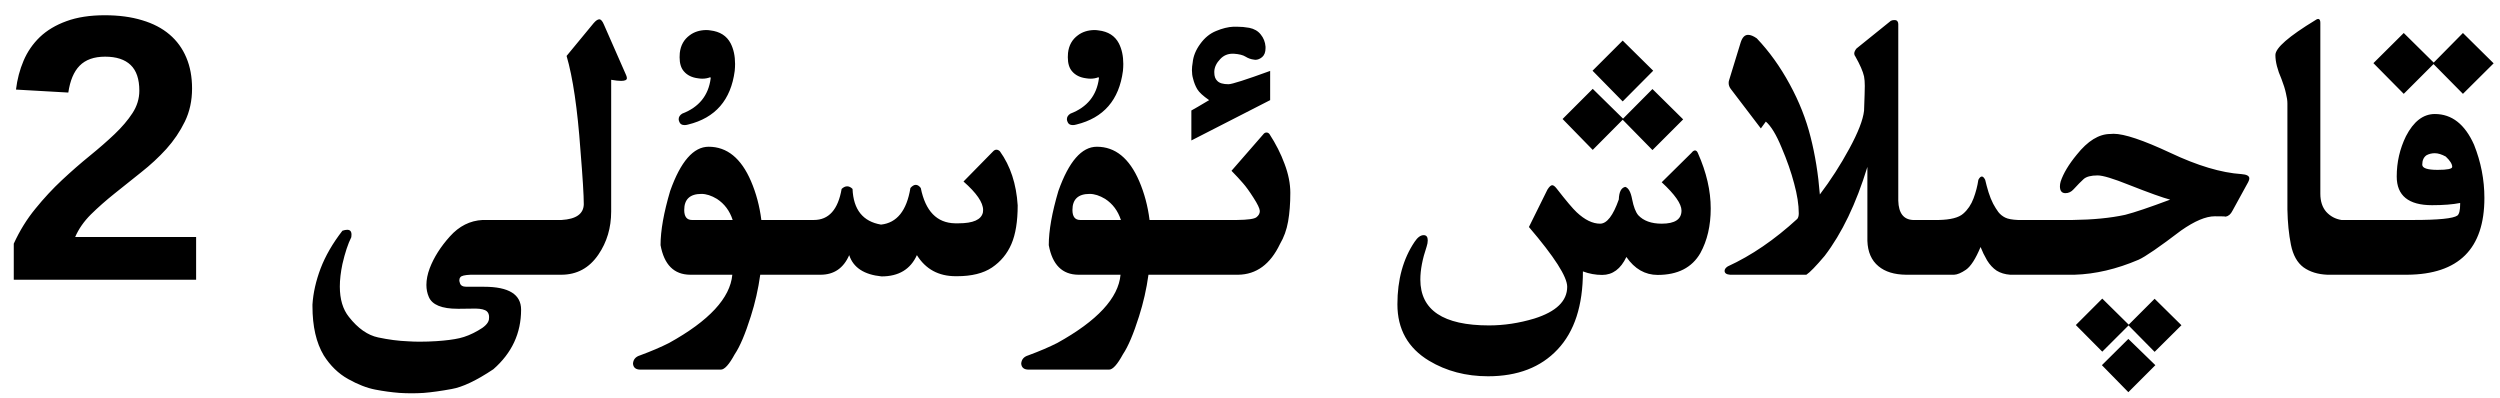 <?xml version="1.0" encoding="utf-8"?>
<svg xmlns="http://www.w3.org/2000/svg" fill="none" height="100%" overflow="visible" preserveAspectRatio="none" style="display: block;" viewBox="0 0 132 21" width="100%">
<path d="M31.645 1.02C31.729 1.02 31.811 1.114 31.889 1.303L33.06 3.969C33.087 4.034 33.1 4.086 33.1 4.125C33.1 4.223 32.999 4.271 32.797 4.271C32.667 4.271 32.491 4.252 32.27 4.213V11.166C32.27 12.025 32.045 12.784 31.596 13.441C31.114 14.151 30.46 14.506 29.633 14.506H24.848C24.542 14.519 24.363 14.561 24.311 14.633C24.272 14.678 24.252 14.734 24.252 14.799C24.252 14.838 24.262 14.883 24.281 14.935C24.314 15.072 24.428 15.14 24.623 15.141H25.561C26.863 15.141 27.514 15.544 27.514 16.352C27.514 17.595 27.025 18.643 26.049 19.496C25.151 20.095 24.415 20.443 23.842 20.541C23.276 20.645 22.784 20.713 22.367 20.746C22.159 20.759 21.947 20.766 21.732 20.766C21.524 20.766 21.312 20.759 21.098 20.746C20.675 20.713 20.245 20.655 19.809 20.57C19.372 20.486 18.897 20.3 18.383 20.014C17.869 19.727 17.439 19.31 17.094 18.764C16.697 18.1 16.498 17.234 16.498 16.166V16.078C16.537 15.466 16.68 14.831 16.928 14.174C17.182 13.51 17.566 12.846 18.08 12.182C18.177 12.149 18.262 12.133 18.334 12.133C18.484 12.133 18.559 12.217 18.559 12.387C18.559 12.432 18.555 12.478 18.549 12.523C18.373 12.875 18.217 13.347 18.08 13.94C17.989 14.376 17.943 14.773 17.943 15.131C17.943 15.801 18.103 16.335 18.422 16.732C18.897 17.338 19.412 17.699 19.965 17.816C20.518 17.934 21.046 18.002 21.547 18.021C21.755 18.035 21.96 18.041 22.162 18.041C22.461 18.041 22.758 18.031 23.051 18.012C23.545 17.979 23.949 17.927 24.262 17.855C24.574 17.784 24.9 17.65 25.238 17.455C25.583 17.266 25.775 17.074 25.814 16.879C25.821 16.827 25.824 16.781 25.824 16.742C25.824 16.612 25.785 16.511 25.707 16.439C25.603 16.348 25.407 16.299 25.121 16.293L24.281 16.303H24.164C23.325 16.303 22.816 16.094 22.641 15.678C22.556 15.482 22.514 15.271 22.514 15.043C22.514 14.77 22.572 14.476 22.689 14.164C22.911 13.585 23.266 13.025 23.754 12.484C24.242 11.938 24.819 11.648 25.482 11.615H29.652C30.421 11.57 30.811 11.293 30.824 10.785C30.824 10.323 30.766 9.372 30.648 7.934C30.492 5.753 30.248 4.092 29.916 2.953L31.342 1.225C31.459 1.088 31.56 1.02 31.645 1.02ZM113.803 19.281L112.377 20.707L110.98 19.281L112.377 17.895L113.803 19.281ZM89.496 7.943C89.561 7.943 89.613 7.992 89.652 8.09C90.102 9.099 90.326 10.072 90.326 11.01C90.326 11.915 90.144 12.699 89.779 13.363C89.337 14.131 88.585 14.516 87.523 14.516C86.86 14.515 86.309 14.2 85.873 13.568C85.574 14.2 85.147 14.516 84.594 14.516C84.242 14.516 83.903 14.454 83.578 14.33C83.578 16.134 83.132 17.507 82.24 18.451C81.355 19.395 80.131 19.867 78.568 19.867C77.403 19.867 76.365 19.594 75.453 19.047C74.34 18.376 73.783 17.383 73.783 16.068C73.783 14.766 74.086 13.666 74.691 12.768C74.847 12.533 75.007 12.416 75.17 12.416C75.313 12.416 75.385 12.507 75.385 12.69C75.385 12.794 75.365 12.904 75.326 13.021C75.105 13.672 74.994 14.252 74.994 14.76C74.994 16.374 76.202 17.181 78.617 17.182C79.411 17.182 80.209 17.061 81.01 16.82C82.169 16.456 82.748 15.896 82.748 15.141C82.748 14.613 82.074 13.562 80.727 11.986L81.703 10.014C81.801 9.858 81.885 9.78 81.957 9.779C82.022 9.779 82.1 9.838 82.191 9.955C82.692 10.599 83.044 11.016 83.246 11.205C83.676 11.609 84.089 11.81 84.486 11.81C84.844 11.81 85.173 11.384 85.473 10.531C85.486 10.134 85.6 9.913 85.814 9.867C85.984 9.919 86.104 10.137 86.176 10.521C86.254 10.918 86.361 11.198 86.498 11.361C86.778 11.661 87.192 11.81 87.738 11.81C88.435 11.81 88.783 11.579 88.783 11.117C88.783 10.766 88.435 10.268 87.738 9.623L89.311 8.07C89.376 7.986 89.438 7.944 89.496 7.943ZM37.416 7.748C38.386 7.748 39.132 8.354 39.652 9.564C39.926 10.203 40.108 10.886 40.199 11.615H42.973C43.76 11.615 44.249 11.068 44.438 9.975C44.535 9.884 44.633 9.838 44.73 9.838C44.828 9.838 44.923 9.884 45.014 9.975C45.059 11.068 45.561 11.697 46.518 11.859C47.357 11.768 47.875 11.124 48.07 9.926C48.168 9.815 48.263 9.76 48.353 9.76C48.445 9.76 48.533 9.815 48.617 9.926C48.864 11.15 49.467 11.771 50.424 11.791H50.609C51.384 11.791 51.814 11.599 51.898 11.215C51.905 11.176 51.908 11.133 51.908 11.088C51.908 10.691 51.563 10.19 50.873 9.584L52.426 8.002C52.484 7.937 52.546 7.904 52.611 7.904C52.676 7.904 52.738 7.934 52.797 7.992C53.35 8.76 53.663 9.711 53.734 10.844C53.734 11.69 53.624 12.37 53.402 12.885C53.181 13.399 52.839 13.812 52.377 14.125C51.921 14.431 51.306 14.584 50.531 14.584H50.463C49.558 14.584 48.874 14.213 48.412 13.471C48.074 14.219 47.452 14.594 46.547 14.594C45.623 14.502 45.053 14.128 44.838 13.471C44.538 14.161 44.034 14.506 43.324 14.506H40.141C40.036 15.261 39.87 15.993 39.643 16.703C39.35 17.634 39.066 18.301 38.793 18.705C38.5 19.245 38.256 19.516 38.06 19.516H33.812C33.572 19.515 33.441 19.411 33.422 19.203C33.435 18.982 33.559 18.835 33.793 18.764C34.392 18.542 34.903 18.324 35.326 18.109C37.442 16.938 38.555 15.736 38.666 14.506H36.44C35.587 14.499 35.066 13.978 34.877 12.943C34.877 12.182 35.046 11.228 35.385 10.082C35.938 8.526 36.615 7.748 37.416 7.748ZM66.869 6.996C66.928 6.996 66.98 7.022 67.025 7.074C67.364 7.595 67.631 8.122 67.826 8.656C68.028 9.19 68.129 9.698 68.129 10.18C68.129 10.746 68.09 11.251 68.012 11.693C67.934 12.136 67.79 12.533 67.582 12.885C67.074 13.952 66.338 14.493 65.375 14.506H60.639C60.535 15.261 60.368 15.993 60.141 16.703C59.848 17.634 59.564 18.301 59.291 18.705C58.998 19.245 58.754 19.516 58.559 19.516H54.31C54.07 19.515 53.939 19.411 53.92 19.203C53.933 18.982 54.057 18.835 54.291 18.764C54.89 18.542 55.401 18.324 55.824 18.109C57.94 16.938 59.053 15.736 59.164 14.506H56.938C56.085 14.499 55.564 13.978 55.375 12.943C55.375 12.182 55.544 11.228 55.883 10.082C56.436 8.526 57.114 7.748 57.914 7.748C58.884 7.748 59.63 8.354 60.15 9.564C60.424 10.203 60.606 10.886 60.697 11.615H65.307C65.886 11.609 66.231 11.56 66.342 11.469C66.459 11.378 66.518 11.27 66.518 11.146V11.137C66.511 11.007 66.4 10.775 66.186 10.443C65.971 10.105 65.785 9.848 65.629 9.672C65.473 9.49 65.271 9.271 65.023 9.018L66.742 7.045C66.781 7.012 66.824 6.996 66.869 6.996ZM112.396 17.143L113.764 15.775L115.18 17.172L113.764 18.578L112.387 17.182L111 18.568L109.604 17.162L111 15.766L112.396 17.143ZM5.531 0.805C6.273 0.805 6.931 0.893 7.504 1.068C8.077 1.238 8.559 1.488 8.949 1.82C9.34 2.152 9.636 2.559 9.838 3.041C10.04 3.516 10.141 4.06 10.141 4.672C10.141 5.316 10.014 5.899 9.76 6.42C9.506 6.941 9.18 7.423 8.783 7.865C8.386 8.301 7.943 8.712 7.455 9.096C6.973 9.48 6.504 9.854 6.049 10.219C5.593 10.583 5.176 10.951 4.799 11.322C4.428 11.693 4.151 12.091 3.969 12.514H10.355V14.77H0.727V12.865C1.039 12.182 1.42 11.566 1.869 11.02C2.318 10.466 2.787 9.962 3.275 9.506C3.77 9.044 4.259 8.617 4.74 8.227C5.228 7.83 5.665 7.449 6.049 7.084C6.439 6.713 6.755 6.342 6.996 5.971C7.237 5.6 7.357 5.206 7.357 4.789C7.357 4.177 7.204 3.725 6.898 3.432C6.592 3.139 6.143 2.992 5.551 2.992C4.965 2.992 4.516 3.152 4.203 3.471C3.897 3.783 3.699 4.255 3.607 4.887L0.844 4.73C0.909 4.19 1.042 3.682 1.244 3.207C1.446 2.732 1.733 2.315 2.104 1.957C2.481 1.599 2.95 1.319 3.51 1.117C4.076 0.909 4.75 0.805 5.531 0.805ZM100.111 1.068C100.189 1.101 100.229 1.173 100.229 1.283V10.6C100.248 11.251 100.505 11.589 101 11.615H102.367C102.992 11.602 103.422 11.491 103.656 11.283C103.897 11.075 104.079 10.805 104.203 10.473C104.327 10.141 104.411 9.815 104.457 9.496C104.516 9.379 104.578 9.321 104.643 9.32C104.701 9.32 104.76 9.379 104.818 9.496C104.864 9.698 104.923 9.916 104.994 10.15C105.066 10.378 105.147 10.58 105.238 10.756C105.329 10.925 105.421 11.072 105.512 11.195C105.609 11.319 105.73 11.417 105.873 11.488C106.016 11.56 106.241 11.602 106.547 11.615H109.428C110.508 11.602 111.436 11.511 112.211 11.342C112.699 11.218 113.49 10.951 114.584 10.541C114.206 10.443 113.48 10.183 112.406 9.76C111.58 9.428 111.029 9.262 110.756 9.262C110.405 9.262 110.157 9.327 110.014 9.457C109.877 9.581 109.701 9.76 109.486 9.994C109.363 10.131 109.219 10.199 109.057 10.199C108.862 10.199 108.764 10.079 108.764 9.838C108.764 9.76 108.777 9.675 108.803 9.584C108.946 9.154 109.229 8.682 109.652 8.168C110.232 7.439 110.824 7.074 111.43 7.074C111.475 7.068 111.531 7.064 111.596 7.064C112.162 7.064 113.162 7.4 114.594 8.07C116.026 8.747 117.279 9.122 118.354 9.193C118.627 9.213 118.764 9.288 118.764 9.418C118.764 9.49 118.725 9.59 118.646 9.721L117.875 11.127C117.784 11.309 117.663 11.413 117.514 11.44C117.514 11.426 117.322 11.42 116.938 11.42C116.469 11.42 115.876 11.671 115.16 12.172C114.014 13.044 113.266 13.559 112.914 13.715C111.755 14.21 110.629 14.473 109.535 14.506H106.137C105.863 14.486 105.626 14.415 105.424 14.291C105.229 14.161 105.059 13.978 104.916 13.744C104.779 13.51 104.665 13.275 104.574 13.041C104.314 13.666 104.057 14.066 103.803 14.242C103.555 14.411 103.347 14.499 103.178 14.506H100.639C100.02 14.499 99.535 14.35 99.184 14.057C98.813 13.751 98.617 13.305 98.598 12.719V8.812C98.005 10.753 97.253 12.318 96.342 13.51C95.88 14.056 95.557 14.389 95.375 14.506H91.352C91.163 14.493 91.065 14.428 91.059 14.31V14.301C91.059 14.216 91.114 14.138 91.225 14.066C92.475 13.493 93.699 12.657 94.897 11.557C94.949 11.492 94.975 11.394 94.975 11.264C94.975 10.808 94.893 10.284 94.731 9.691C94.574 9.092 94.353 8.458 94.066 7.787C93.787 7.11 93.51 6.654 93.236 6.42L92.973 6.781L91.381 4.691C91.309 4.594 91.273 4.49 91.273 4.379C91.273 4.32 91.283 4.265 91.303 4.213L91.908 2.24C91.993 1.974 92.123 1.84 92.299 1.84C92.429 1.84 92.582 1.902 92.758 2.025C93.415 2.715 93.995 3.523 94.496 4.447C94.997 5.365 95.365 6.296 95.6 7.24C95.841 8.184 96.003 9.193 96.088 10.268C96.661 9.512 97.178 8.708 97.641 7.855C98.109 6.996 98.37 6.326 98.422 5.844C98.448 5.154 98.461 4.717 98.461 4.535C98.461 4.34 98.448 4.174 98.422 4.037C98.363 3.77 98.21 3.419 97.963 2.982C97.924 2.937 97.904 2.885 97.904 2.826C97.904 2.748 97.944 2.66 98.022 2.562L99.838 1.098C99.896 1.072 99.955 1.059 100.014 1.059C100.046 1.059 100.079 1.062 100.111 1.068ZM122.396 1C122.475 1 122.514 1.068 122.514 1.205V10.229C122.514 10.626 122.618 10.945 122.826 11.185C123.041 11.42 123.308 11.563 123.627 11.615H127.426C128.753 11.615 129.528 11.537 129.75 11.381C129.848 11.303 129.896 11.101 129.896 10.775V10.717C129.506 10.795 129.011 10.834 128.412 10.834C127.169 10.834 126.547 10.329 126.547 9.32C126.547 8.565 126.71 7.855 127.035 7.191C127.439 6.41 127.947 6.02 128.559 6.02C129.457 6.02 130.147 6.56 130.629 7.641C130.993 8.552 131.176 9.49 131.176 10.453C131.176 13.135 129.818 14.486 127.104 14.506H122.885C122.384 14.486 121.963 14.356 121.625 14.115C121.293 13.868 121.072 13.471 120.961 12.924C120.85 12.37 120.788 11.749 120.775 11.059V5.463C120.775 5.313 120.749 5.134 120.697 4.926C120.652 4.711 120.574 4.46 120.463 4.174C120.248 3.686 120.141 3.262 120.141 2.904C120.141 2.533 120.847 1.918 122.26 1.059C122.312 1.02 122.358 1 122.396 1ZM37.035 10.238C36.43 10.238 36.127 10.522 36.127 11.088C36.127 11.439 36.264 11.615 36.537 11.615H38.685C38.529 11.133 38.253 10.762 37.855 10.502C37.563 10.326 37.289 10.238 37.035 10.238ZM57.533 10.238C56.928 10.238 56.625 10.522 56.625 11.088C56.625 11.439 56.762 11.615 57.035 11.615H59.184C59.027 11.133 58.751 10.762 58.353 10.502C58.061 10.326 57.787 10.238 57.533 10.238ZM128.559 8.09C128.396 8.09 128.249 8.126 128.119 8.197C127.97 8.301 127.895 8.468 127.895 8.695C127.895 8.878 128.165 8.969 128.705 8.969C129.219 8.969 129.477 8.917 129.477 8.812C129.477 8.663 129.363 8.48 129.135 8.266C128.92 8.149 128.728 8.09 128.559 8.09ZM85.697 6.264L87.25 4.701L88.871 6.303L87.25 7.924L85.678 6.322L84.096 7.914L82.504 6.283L84.096 4.691L85.697 6.264ZM65.297 1.41C65.525 1.41 65.746 1.43 65.961 1.469C66.221 1.521 66.423 1.638 66.566 1.82C66.716 2.003 66.801 2.217 66.82 2.465V2.543C66.82 2.751 66.762 2.908 66.644 3.012C66.527 3.109 66.407 3.158 66.283 3.158C66.257 3.158 66.231 3.155 66.205 3.148C66.049 3.129 65.902 3.077 65.766 2.992C65.635 2.908 65.427 2.855 65.141 2.836H65.082C64.822 2.836 64.603 2.93 64.428 3.119C64.233 3.321 64.128 3.536 64.115 3.764V3.832C64.115 4.027 64.168 4.174 64.272 4.271C64.382 4.389 64.581 4.447 64.867 4.447C65.043 4.447 65.776 4.213 67.064 3.744V5.287L62.904 7.416V5.834C63.028 5.769 63.341 5.586 63.842 5.287C63.523 5.066 63.314 4.874 63.217 4.711C63.119 4.548 63.044 4.359 62.992 4.145C62.953 4.014 62.934 3.868 62.934 3.705C62.934 3.581 62.947 3.448 62.973 3.305C63.005 2.966 63.139 2.637 63.373 2.318C63.607 1.993 63.888 1.765 64.213 1.635C64.538 1.498 64.844 1.423 65.131 1.41H65.297ZM37.279 1.586C37.364 1.586 37.439 1.593 37.504 1.605C38.012 1.664 38.37 1.892 38.578 2.289C38.734 2.595 38.812 2.956 38.812 3.373C38.812 3.49 38.806 3.614 38.793 3.744C38.591 5.281 37.771 6.225 36.332 6.576C36.261 6.596 36.199 6.605 36.147 6.605C35.997 6.605 35.902 6.544 35.863 6.42C35.844 6.374 35.834 6.332 35.834 6.293C35.834 6.176 35.896 6.078 36.02 6C36.905 5.661 37.406 5.043 37.523 4.145V4.115L37.504 4.076C37.374 4.128 37.234 4.154 37.084 4.154C37.013 4.154 36.937 4.148 36.859 4.135C36.534 4.096 36.283 3.972 36.107 3.764C35.958 3.594 35.883 3.347 35.883 3.021C35.883 2.95 35.886 2.875 35.893 2.797C35.938 2.393 36.114 2.081 36.42 1.859C36.654 1.684 36.941 1.593 37.279 1.586ZM57.777 1.586C57.862 1.586 57.937 1.593 58.002 1.605C58.51 1.664 58.868 1.892 59.076 2.289C59.232 2.595 59.31 2.956 59.31 3.373C59.31 3.49 59.304 3.614 59.291 3.744C59.089 5.281 58.269 6.225 56.83 6.576C56.759 6.596 56.697 6.605 56.645 6.605C56.495 6.605 56.4 6.544 56.361 6.42C56.342 6.374 56.332 6.332 56.332 6.293C56.332 6.176 56.394 6.078 56.518 6C57.403 5.661 57.904 5.043 58.022 4.145V4.115L58.002 4.076C57.872 4.128 57.732 4.154 57.582 4.154C57.511 4.154 57.435 4.148 57.357 4.135C57.032 4.096 56.781 3.972 56.605 3.764C56.456 3.594 56.381 3.347 56.381 3.021C56.381 2.95 56.384 2.875 56.391 2.797C56.436 2.393 56.612 2.081 56.918 1.859C57.152 1.684 57.439 1.593 57.777 1.586ZM87.289 3.734L85.678 5.355L84.086 3.734L85.678 2.143L87.289 3.734ZM131.664 3.344L130.043 4.955L128.49 3.383L126.918 4.955L125.316 3.334L126.918 1.742L128.5 3.305L130.043 1.742L131.664 3.344Z" fill="black" id="Union"/>
</svg>